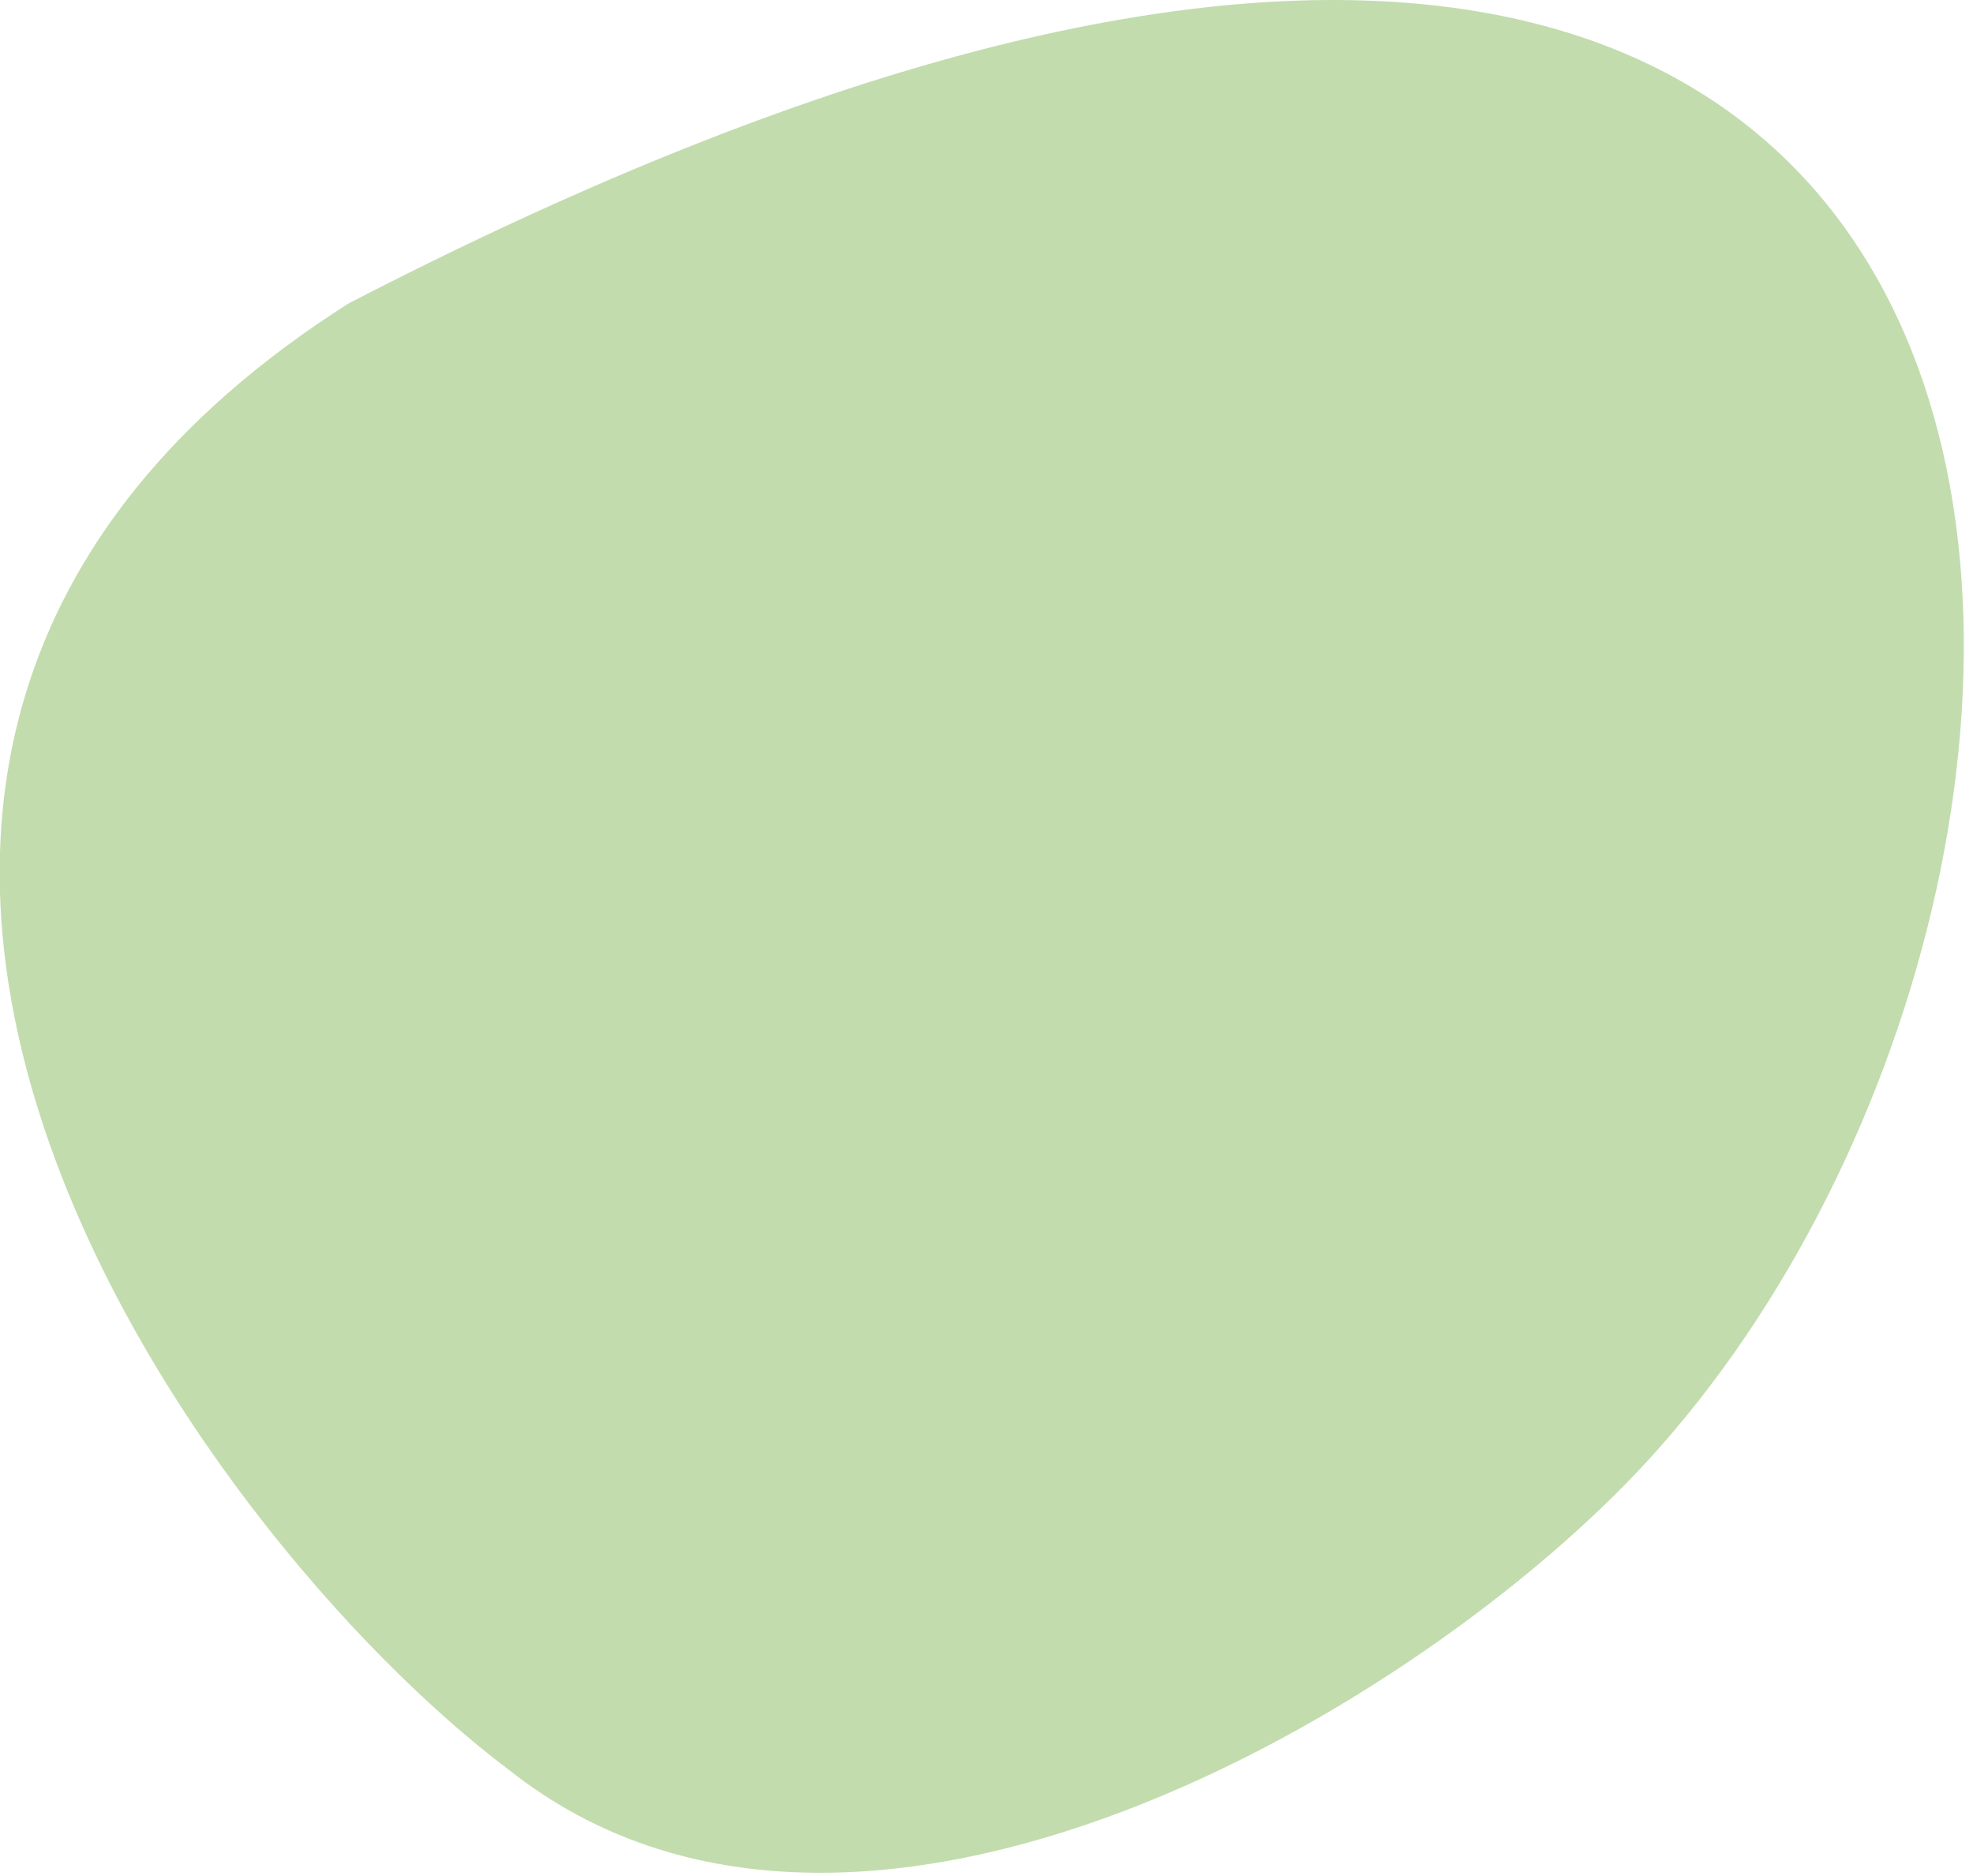 <?xml version="1.0" encoding="UTF-8" standalone="no"?>
<!DOCTYPE svg PUBLIC "-//W3C//DTD SVG 1.1//EN" "http://www.w3.org/Graphics/SVG/1.1/DTD/svg11.dtd">
<svg width="100%" height="100%" viewBox="0 0 122 116" version="1.1" xmlns="http://www.w3.org/2000/svg" xmlns:xlink="http://www.w3.org/1999/xlink" xml:space="preserve" xmlns:serif="http://www.serif.com/" style="fill-rule:evenodd;clip-rule:evenodd;stroke-linejoin:round;stroke-miterlimit:2;">
    <g id="Ebene_1-2">
        <path d="M101.91,90.29C88,105.49 53,126.49 31.49,109.45C12.23,95 -23,47.12 21.54,18.77C133.89,-39.34 136.46,52.59 101.91,90.29" style="fill:rgb(194,220,174);fill-rule:nonzero;"/>
    </g>
</svg>
